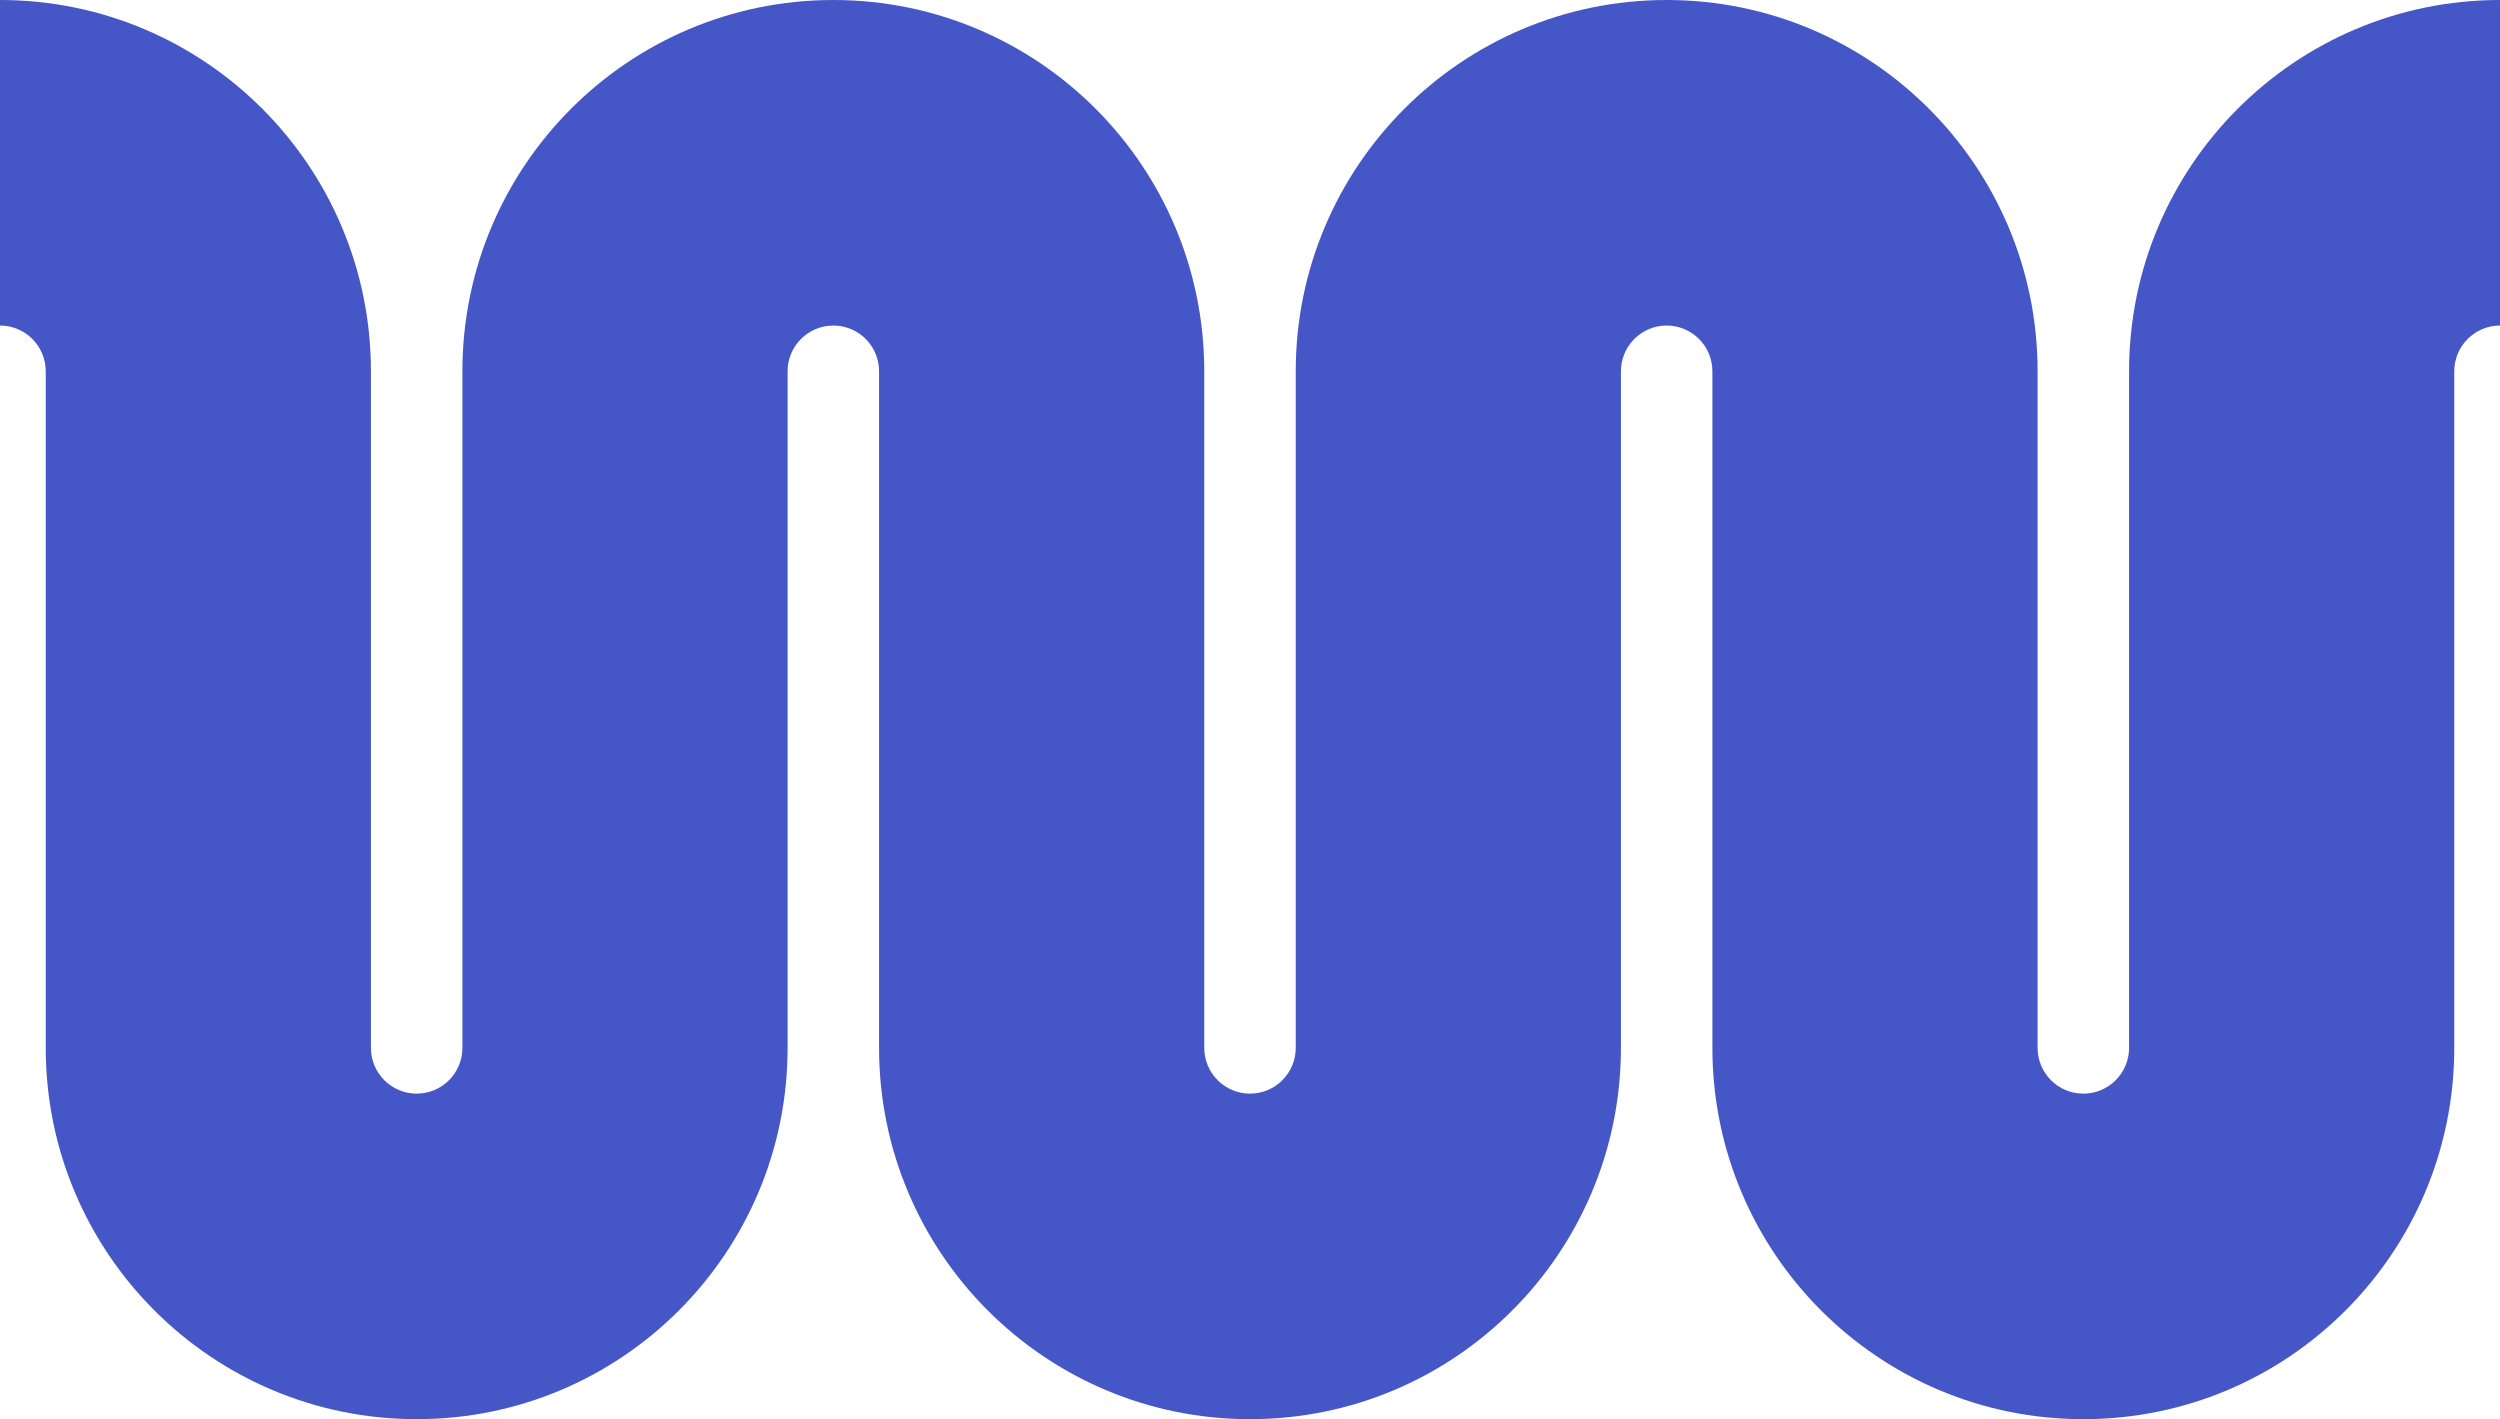 <svg xmlns="http://www.w3.org/2000/svg" width="266" height="151" viewBox="0 0 266 151" fill="none"><path d="M4.866 39.509C4.866 36.819 2.687 34.638 0 34.638V0C21.797 0 39.468 17.689 39.468 39.509V111.491C39.468 114.181 41.646 116.362 44.333 116.362C47.021 116.362 49.199 114.181 49.199 111.491V39.509C49.199 17.689 66.869 0 88.667 0C110.464 0 128.134 17.689 128.134 39.509V111.491C128.134 114.181 130.313 116.362 133 116.362C135.687 116.362 137.866 114.181 137.866 111.491V39.509C137.866 17.689 155.536 0 177.333 0C199.131 0 216.801 17.689 216.801 39.509V111.491C216.801 114.181 218.979 116.362 221.667 116.362C224.354 116.362 226.533 114.181 226.533 111.491V39.509C226.533 17.689 244.203 0 266 0V34.638C263.313 34.638 261.134 36.819 261.134 39.509V111.491C261.134 133.311 243.464 151 221.667 151C199.869 151 182.199 133.311 182.199 111.491V39.509C182.199 36.819 180.021 34.638 177.333 34.638C174.646 34.638 172.467 36.819 172.467 39.509V111.491C172.467 133.311 154.797 151 133 151C111.203 151 93.533 133.311 93.533 111.491V39.509C93.533 36.819 91.354 34.638 88.667 34.638C85.979 34.638 83.801 36.819 83.801 39.509V111.491C83.801 133.311 66.131 151 44.333 151C22.536 151 4.866 133.311 4.866 111.491V39.509Z" fill="#4557C7"></path></svg>